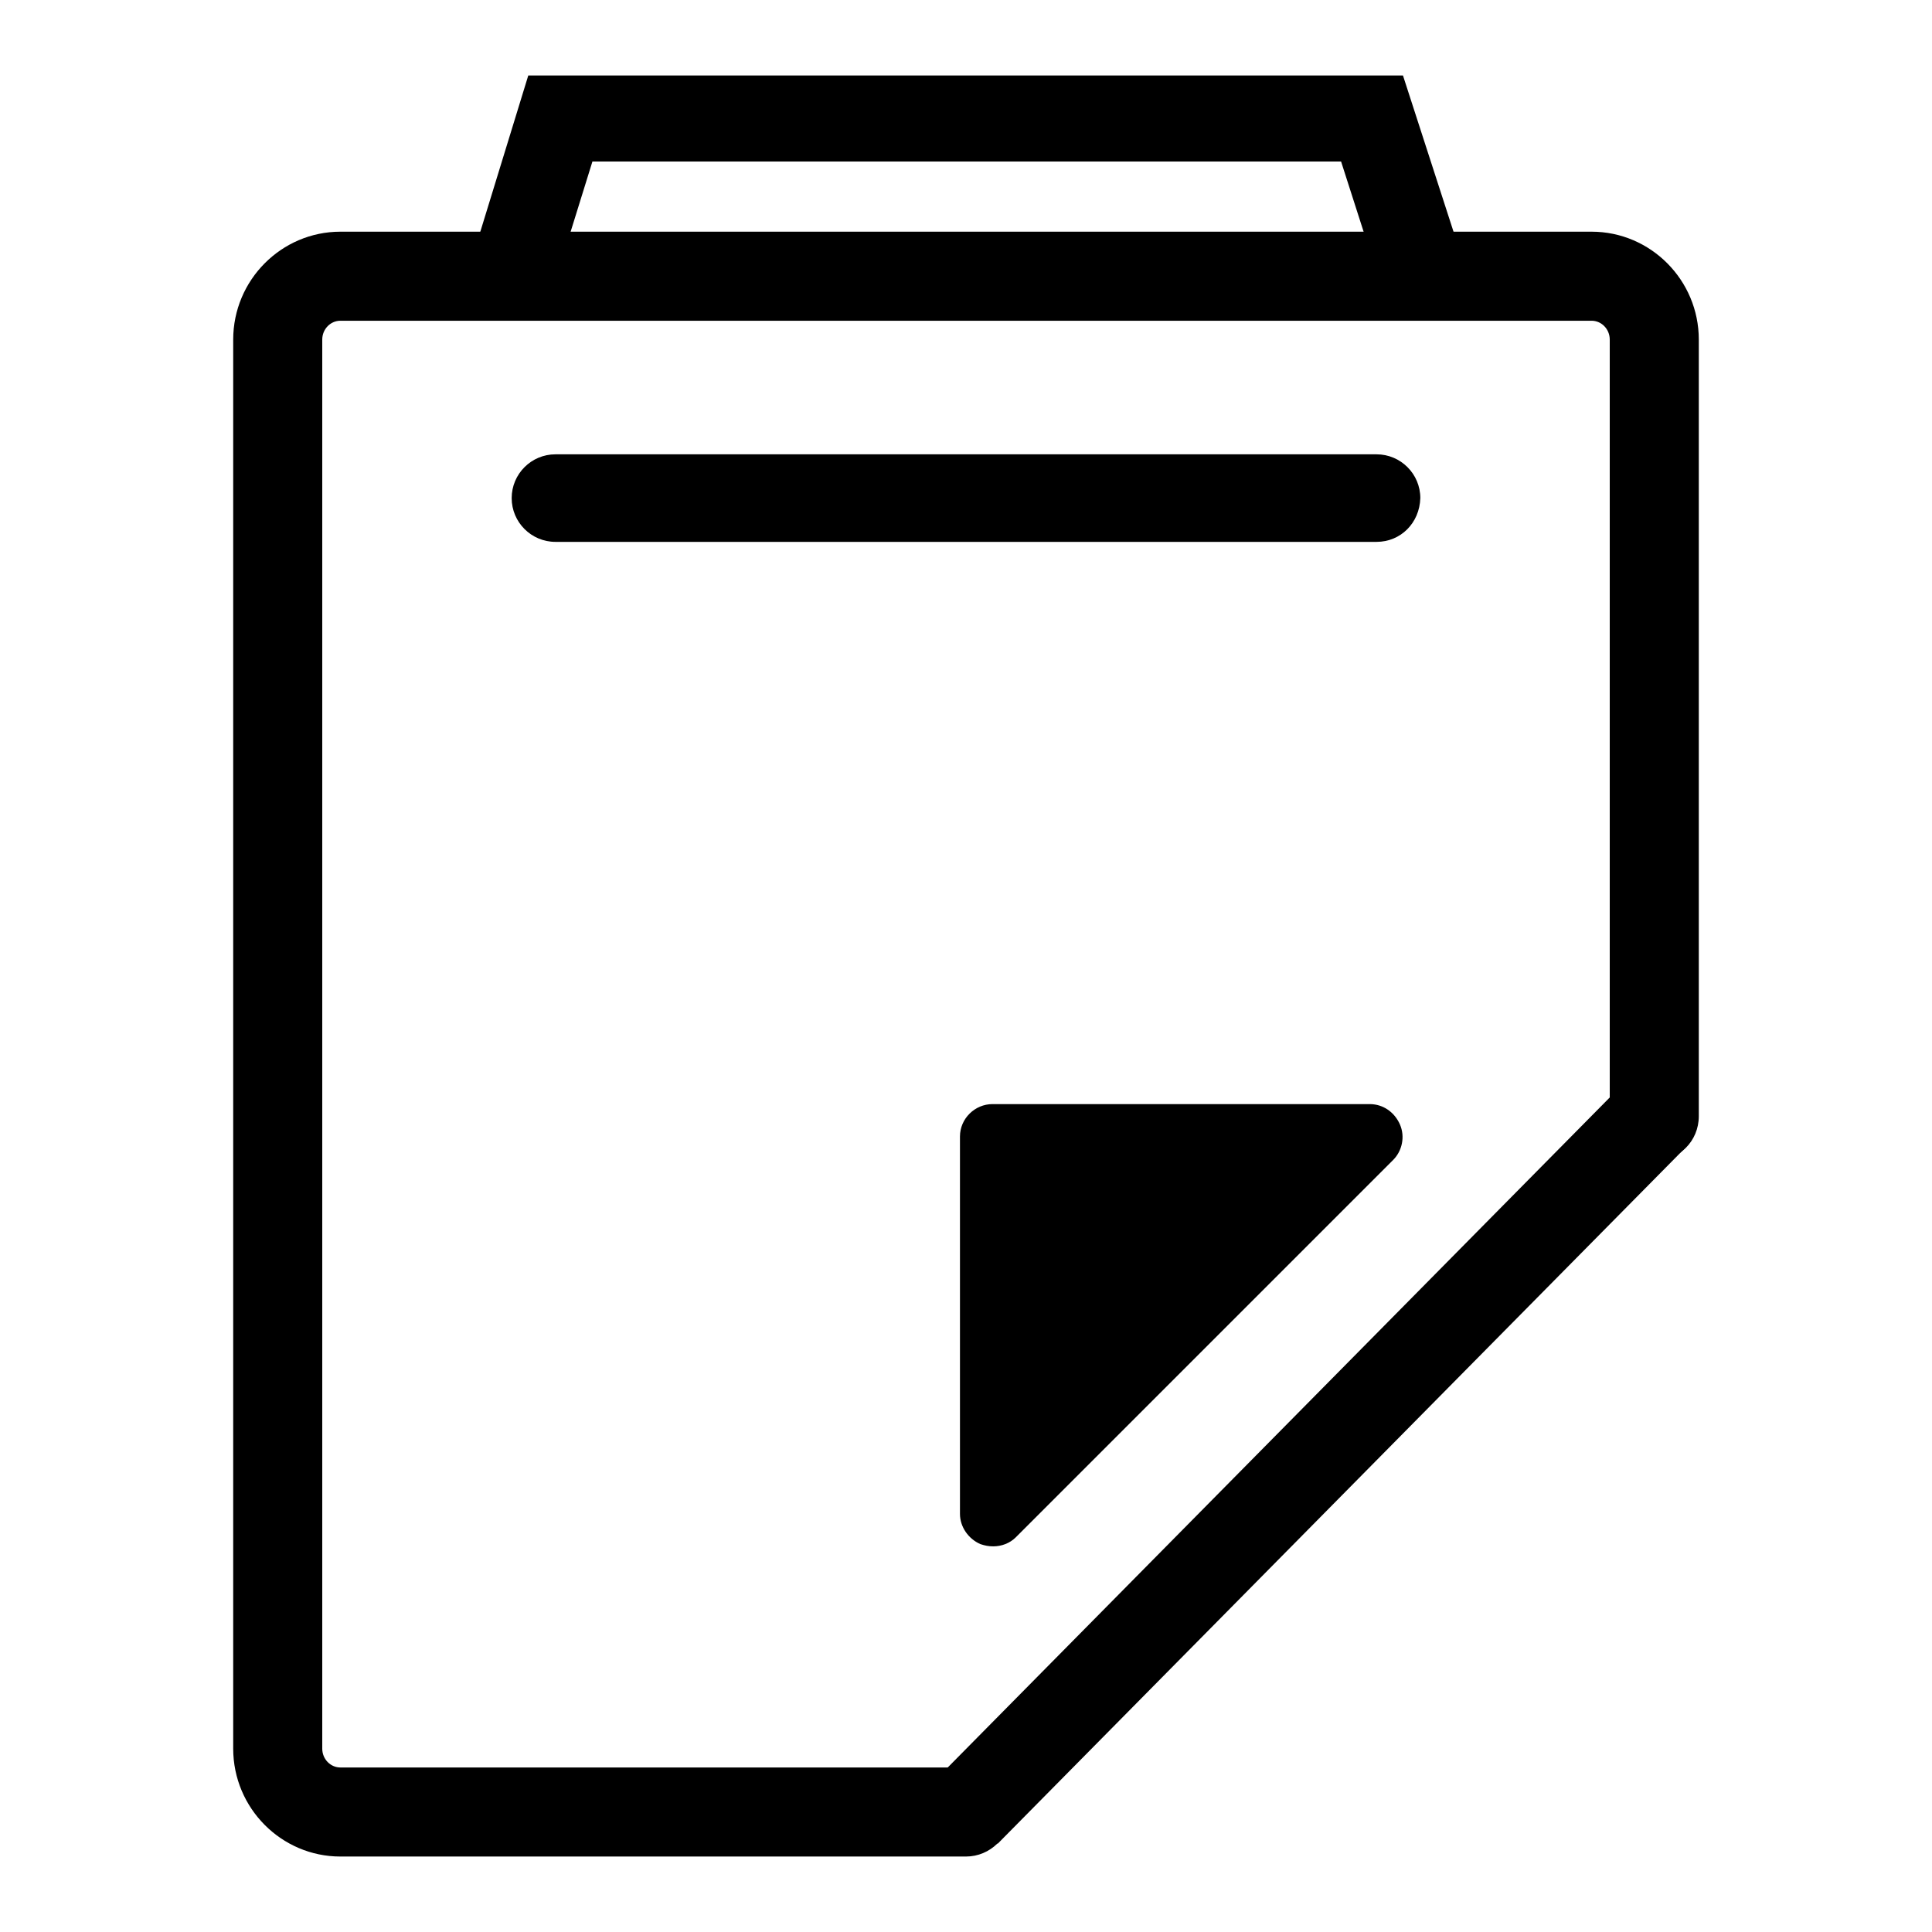 <?xml version="1.0" encoding="utf-8"?>
<!-- Svg Vector Icons : http://www.onlinewebfonts.com/icon -->
<!DOCTYPE svg PUBLIC "-//W3C//DTD SVG 1.1//EN" "http://www.w3.org/Graphics/SVG/1.1/DTD/svg11.dtd">
<svg version="1.1" xmlns="http://www.w3.org/2000/svg" xmlns:xlink="http://www.w3.org/1999/xlink" x="0px" y="0px" viewBox="0 0 256 256" enable-background="new 0 0 256 256" xml:space="preserve">
<g><g><path fill="#000000" d="M128,246H45.1c-7.8,0-14.2-6.4-14.2-14.3V45c0-7.9,6.4-14.3,14.2-14.3h165.8c7.8,0,14.2,6.4,14.2,14.3v102.9c0,3.3-2.6,5.9-5.9,5.9c-3.3,0-5.9-2.6-5.9-5.9V45c0-1.4-1.1-2.5-2.4-2.5H45.1c-1.3,0-2.4,1.1-2.4,2.5v186.7c0,1.4,1.1,2.5,2.4,2.5H128c3.3,0,5.9,2.6,5.9,5.9C133.9,243.4,131.2,246,128,246z"/><path fill="#000000" d="M219.5,147.6l-0.3,0.3L219.5,147.6z"/><path fill="#000000" d="M214.9,143.8l8.4,8.3l-91.1,92.2l-8.4-8.3L214.9,143.8z"/><path fill="#000000" d="M131.6,204.9c-0.6,0-1.1-0.1-1.7-0.3c-1.6-0.7-2.7-2.3-2.7-4l0-50c0-2.4,2-4.3,4.3-4.3l50,0l0,0c1.8,0,3.3,1.1,4,2.7c0.7,1.6,0.3,3.5-0.9,4.7l-50,50C133.8,204.5,132.7,204.9,131.6,204.9z"/><path fill="#000000" d="M182.4,71.8H73.6c-3.2,0-5.8-2.6-5.8-5.8c0-3.2,2.6-5.8,5.8-5.8h108.8c3.2,0,5.8,2.6,5.8,5.8C188.1,69.3,185.6,71.8,182.4,71.8z"/><path fill="#000000" d="M182.9,37.6l-5.2-16.2H78.5l-5,16.1l-10.9-3.4L70,10h115.9l7.8,24.1L182.9,37.6z"/></g></g>
</svg>